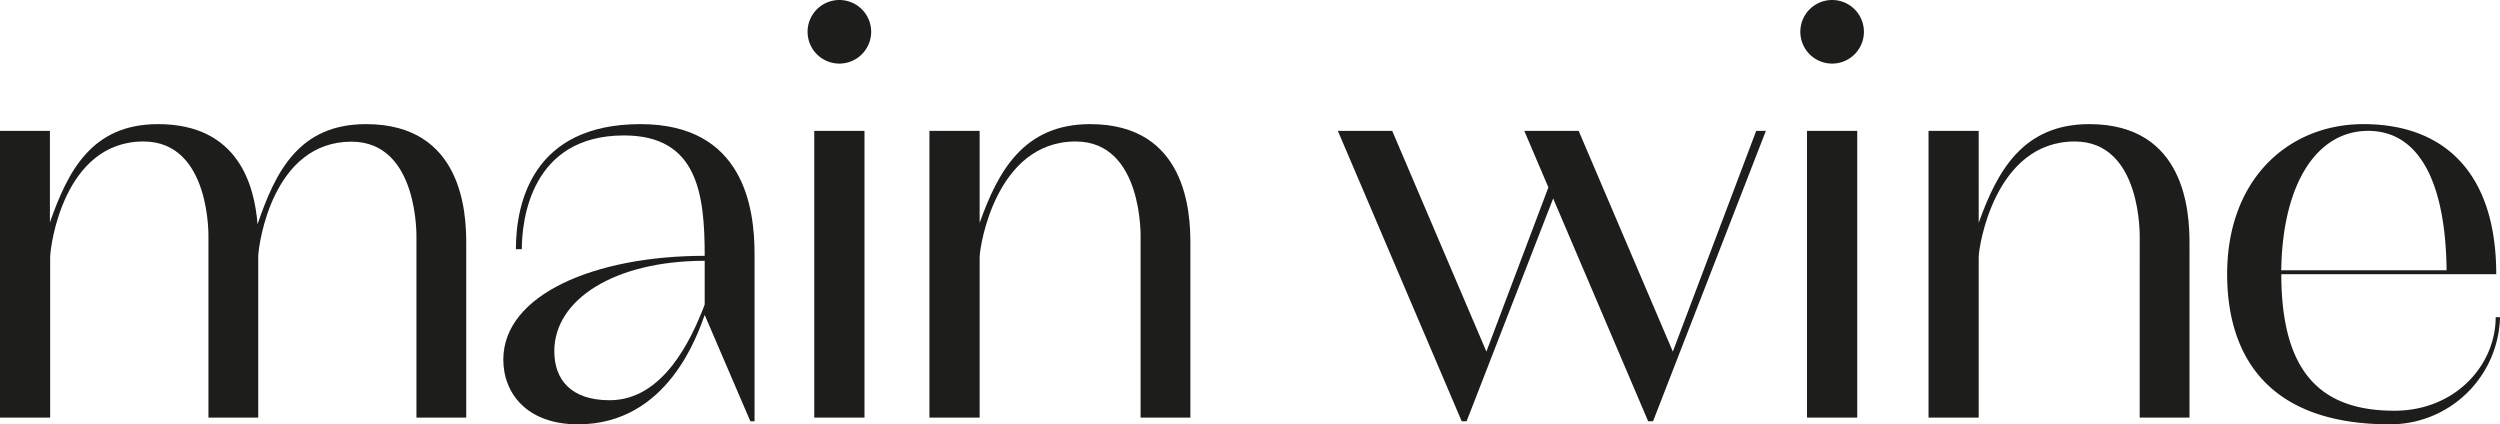 <?xml version="1.0" encoding="UTF-8"?> <svg xmlns="http://www.w3.org/2000/svg" viewBox="0 0 393.15 66.73"> <defs> <style>.cls-1{fill:#1d1d1b;}</style> </defs> <g id="Слой_2" data-name="Слой 2"> <g id="Layer_1" data-name="Layer 1"> <rect class="cls-1" x="128.05" y="20.58" width="7.9" height="45.09"></rect> <path class="cls-1" d="M171.44,19.52c-10.43,0-14.48,7.37-17.38,15.53V20.58h-7.9V65.67h7.9V40.43c0-1.67,2.54-18.18,15.1-18.18,10.65,0,10.21,15.17,10.21,15.17V65.67h7.83V38.22C187.2,33.48,186.62,19.52,171.44,19.52Z"></path> <path class="cls-1" d="M57.56,19.52C47,19.52,43.32,27,40.5,35.27c-.47-6-2.94-15.75-15.65-15.75-10.39,0-14.15,7.32-17,15.45V20.58H0V65.67H7.89V40.43c0-1.67,2.11-18.18,14.67-18.18,10.66,0,10.22,15.17,10.22,15.17V65.67h7.83V40.28c.1-2.28,2.39-18,14.66-18,10.66,0,10.22,15.17,10.22,15.17V65.67h7.83V38.22C73.32,33.48,72.74,19.52,57.56,19.52Z"></path> <path class="cls-1" d="M100.72,19.52c-17,0-19.59,12.45-19.59,19.67h.93c0-4.48,1.38-17.89,16.07-17.89,11.56,0,12.69,9.16,12.69,18.93-17.24,0-31.67,6.08-31.67,16.32,0,5.34,3.76,10.18,11.74,10.18,14.17,0,18.84-14.22,19.93-17.2h0L118,66.25h.66V39.91C118.66,32.77,117,19.52,100.72,19.52ZM95.87,62.94c-6.12,0-8.7-3.28-8.7-7.71,0-8.1,9.4-14.2,23.65-14.22V47.9C108.69,53.49,104.25,62.94,95.87,62.94Z"></path> <path class="cls-1" d="M132,0a5,5,0,1,0,5,5A5,5,0,0,0,132,0Z"></path> <rect class="cls-1" x="284.17" y="20.58" width="7.9" height="45.09"></rect> <path class="cls-1" d="M328.56,19.52c-10.43,0-14.48,7.37-17.39,15.53V20.58h-7.89V65.67h7.89V40.43c0-1.67,2.54-18.18,15.1-18.18,10.65,0,10.22,15.17,10.22,15.17V65.67h7.83V38.22C344.32,33.48,343.74,19.52,328.56,19.52Z"></path> <path class="cls-1" d="M288.12,0a5,5,0,1,0,5,5A5,5,0,0,0,288.12,0Z"></path> <polygon class="cls-1" points="263.07 55.29 248.26 20.58 239.71 20.58 243.5 29.47 233.75 55.29 218.94 20.58 210.39 20.58 229.87 66.25 230.63 66.25 230.67 66.14 230.68 66.14 244.25 31.21 259.19 66.25 259.96 66.25 260 66.14 260 66.14 277.7 20.58 276.18 20.58 263.07 55.29"></polygon> <path class="cls-1" d="M392.47,49.88c0,7.54-6.35,14.71-15.93,14.71-11.39,0-17.78-5.82-17.78-21.47h33.8c0-15.73-8-23.6-20.89-23.6-11.69,0-21.43,8.55-21.43,23.6,0,11.71,5.39,23.61,25.6,23.61a17.28,17.28,0,0,0,17.31-16.85Zm-20.06-29.3c8.16,0,12.2,8.34,12.34,21.92h-26C358.94,28.89,364.34,20.58,372.41,20.58Z"></path> </g> </g> </svg> 